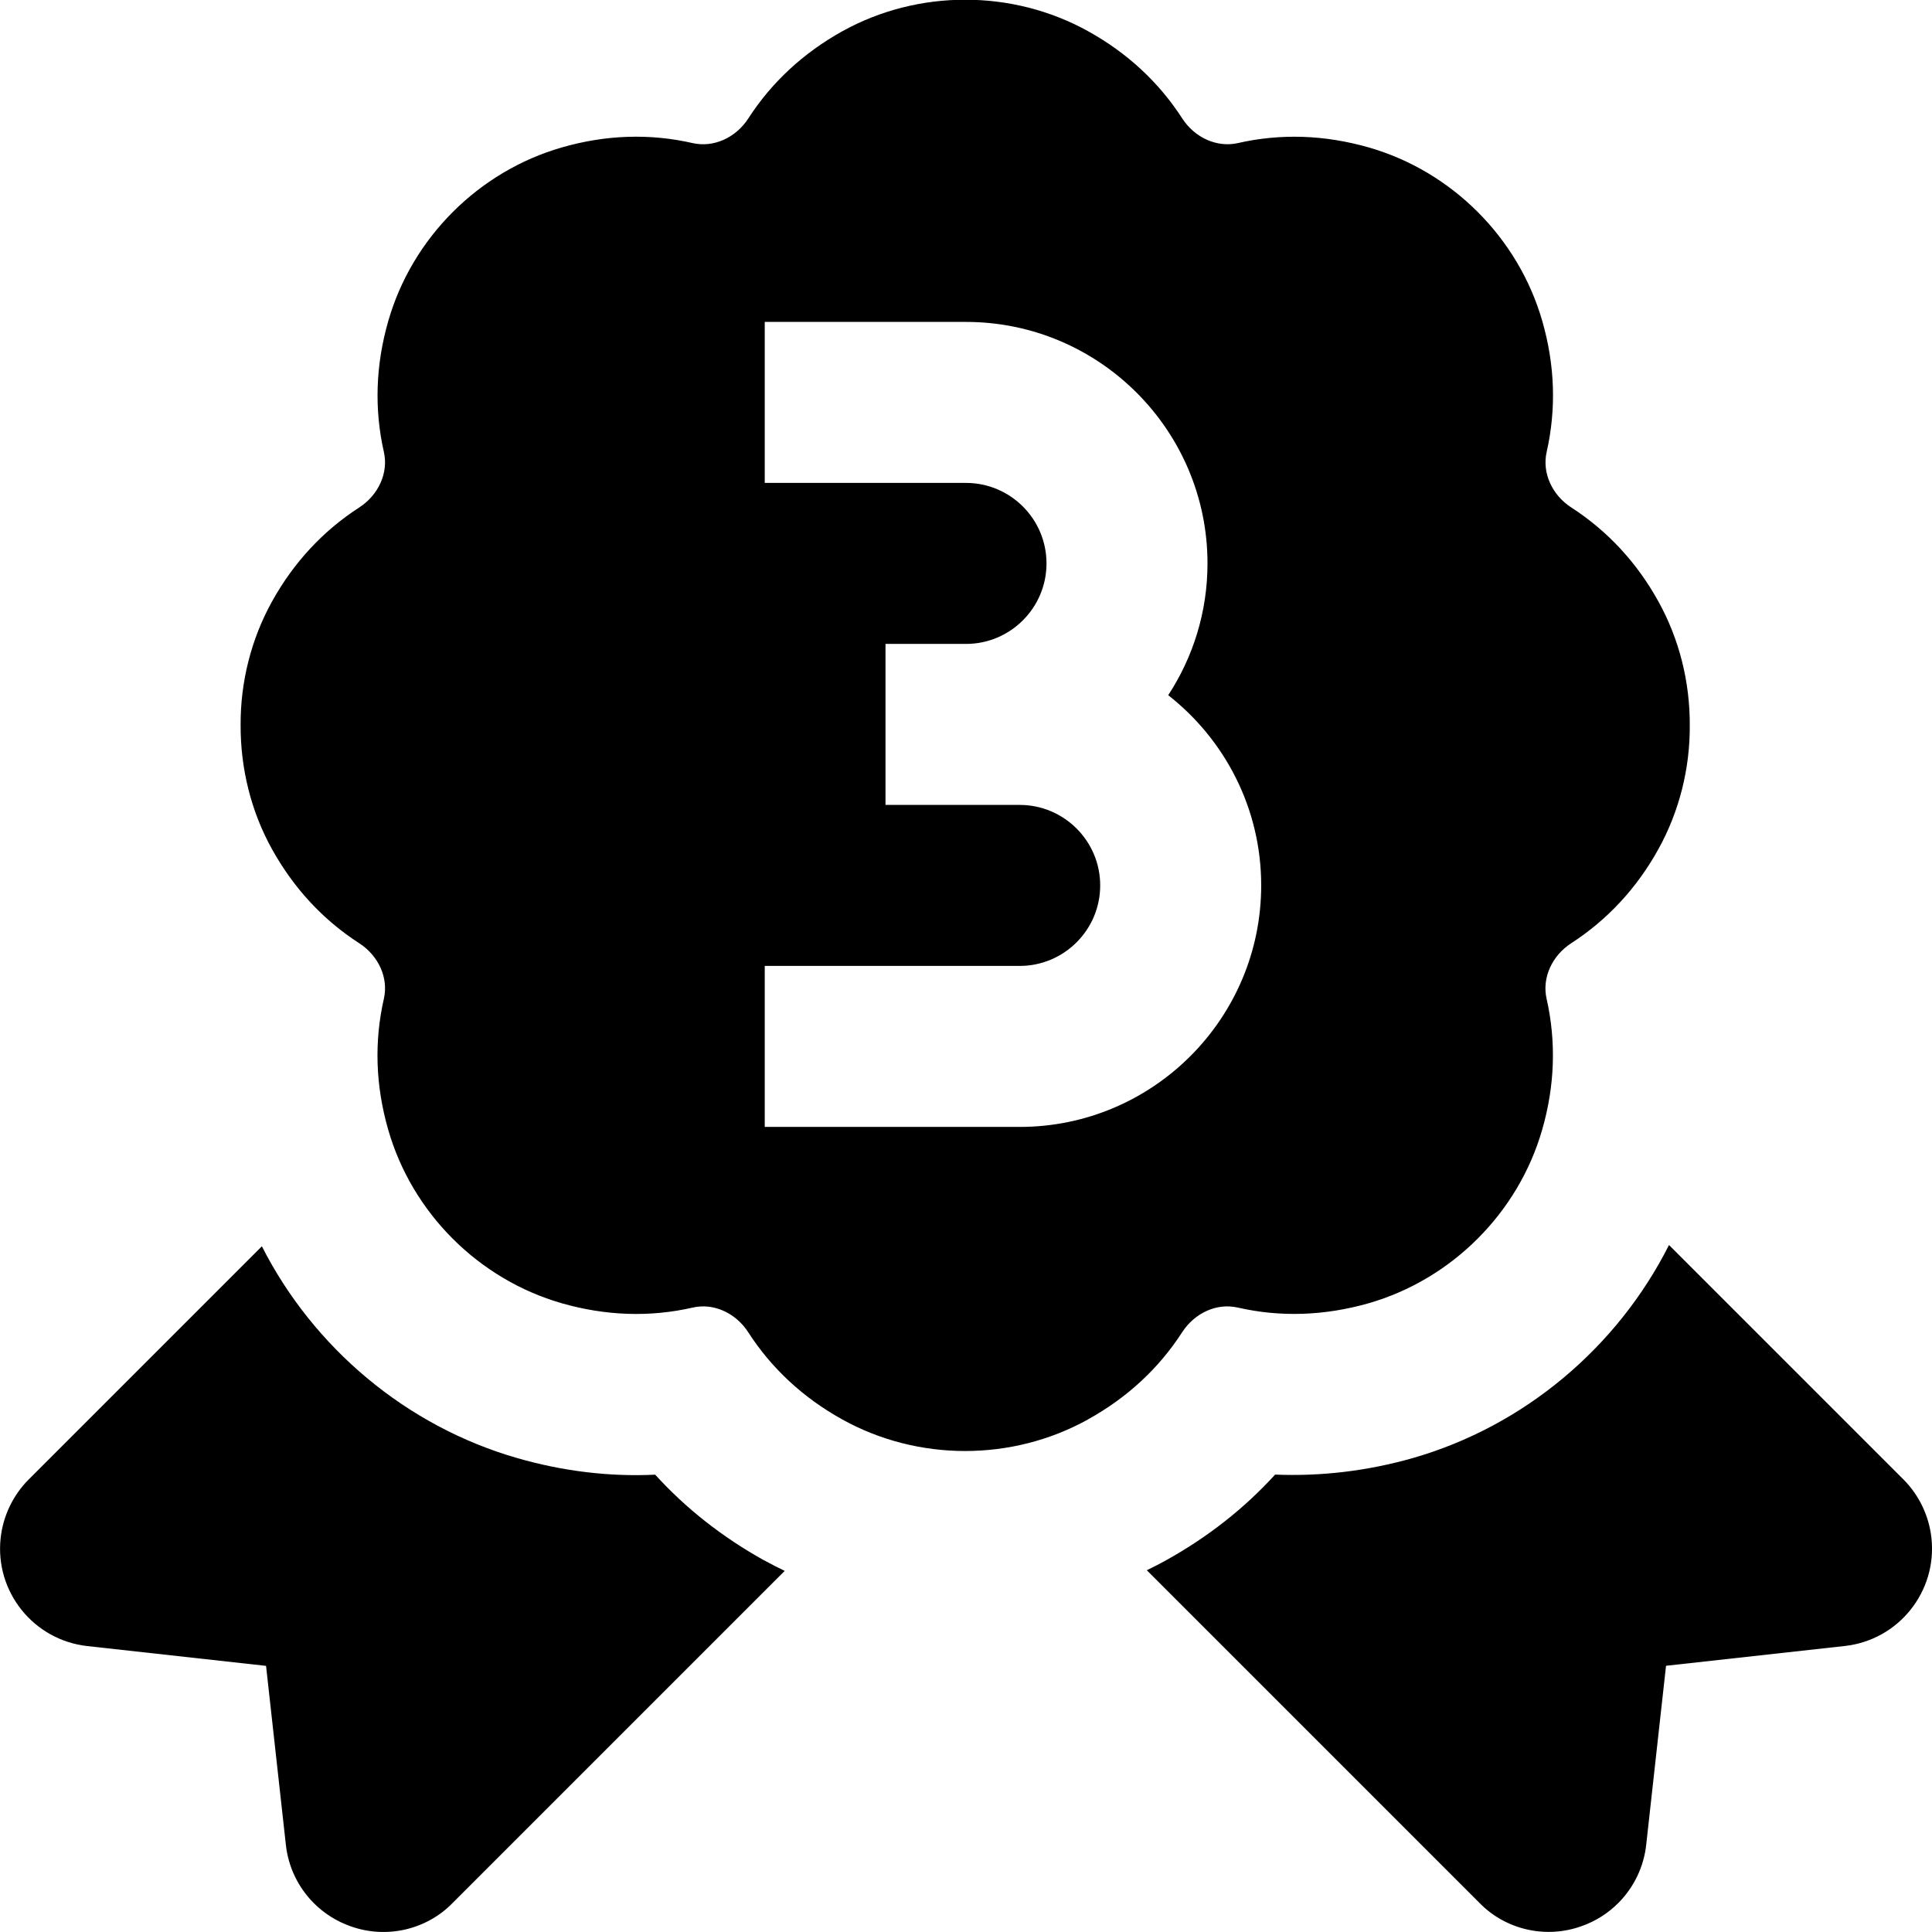 <?xml version="1.0" encoding="UTF-8"?>
<svg xmlns="http://www.w3.org/2000/svg" id="Layer_1" data-name="Layer 1" viewBox="0 0 24 24">
  <path d="m9.493,19.383c.084.046.169.09.255.131l-4.129,4.129c-.323.33-.82.445-1.263.286-.175-.061-.33-.16-.457-.287-.194-.194-.321-.453-.349-.736l-.245-2.212-2.221-.246c-.667-.074-1.149-.675-1.076-1.342.03-.273.153-.531.346-.725l2.899-2.899c.642,1.263,1.796,2.236,3.176,2.632.568.163,1.141.232,1.71.205.383.421.836.777,1.354,1.065Zm4.022-1.75c-.47.261-.998.392-1.526.392s-1.056-.131-1.526-.392c-.485-.269-.879-.634-1.168-1.083-.156-.242-.433-.366-.689-.307-.532.122-1.08.103-1.626-.053-1.035-.297-1.862-1.123-2.158-2.158-.157-.546-.175-1.093-.053-1.627.058-.256-.065-.532-.307-.688-.451-.291-.815-.685-1.084-1.17-.257-.463-.391-.996-.389-1.54-.003-.536.132-1.069.389-1.533.268-.484.633-.878,1.083-1.169.242-.156.366-.433.308-.689-.121-.533-.103-1.081.054-1.627.296-1.034,1.123-1.861,2.158-2.158.546-.157,1.092-.175,1.625-.053.259.058.534-.066.69-.307.29-.449.683-.813,1.168-1.083.942-.522,2.112-.522,3.053,0,.486.269.879.634,1.169,1.083.156.241.432.364.689.307.534-.122,1.08-.103,1.626.053,1.034.296,1.861,1.123,2.158,2.158.157.545.175,1.092.054,1.626-.058.257.065.533.306.689.45.291.815.684,1.083,1.169.257.464.392.996.389,1.541.003.536-.132,1.069-.389,1.533-.268.485-.633.878-1.082,1.169-.242.156-.366.433-.308.689.121.535.103,1.082-.054,1.627-.297,1.035-1.124,1.861-2.158,2.158-.545.155-1.091.175-1.625.053-.258-.059-.533.065-.69.307-.29.449-.683.813-1.169,1.082Zm2.152-6.634c0-.959-.453-1.813-1.155-2.363.308-.471.488-1.033.488-1.637,0-1.654-1.346-3-3-3h-2.5v2h2.5c.551,0,1,.448,1,1s-.449,1-1,1h-1v2h1.667c.551,0,1,.448,1,1s-.449,1-1,1h-3.167v2h3.167c1.655,0,3-1.346,3-3Zm8.326,8.106c-.03-.273-.153-.531-.346-.725l-2.914-2.914c-.64,1.27-1.798,2.25-3.184,2.647-.57.162-1.143.228-1.709.205-.384.421-.837.777-1.354,1.064-.079.044-.159.085-.24.124l4.136,4.136c.323.33.82.445,1.263.286.175-.061.33-.16.457-.287.194-.194.321-.453.349-.736l.245-2.212,2.221-.246c.667-.074,1.149-.675,1.076-1.342Z"/>
</svg>
